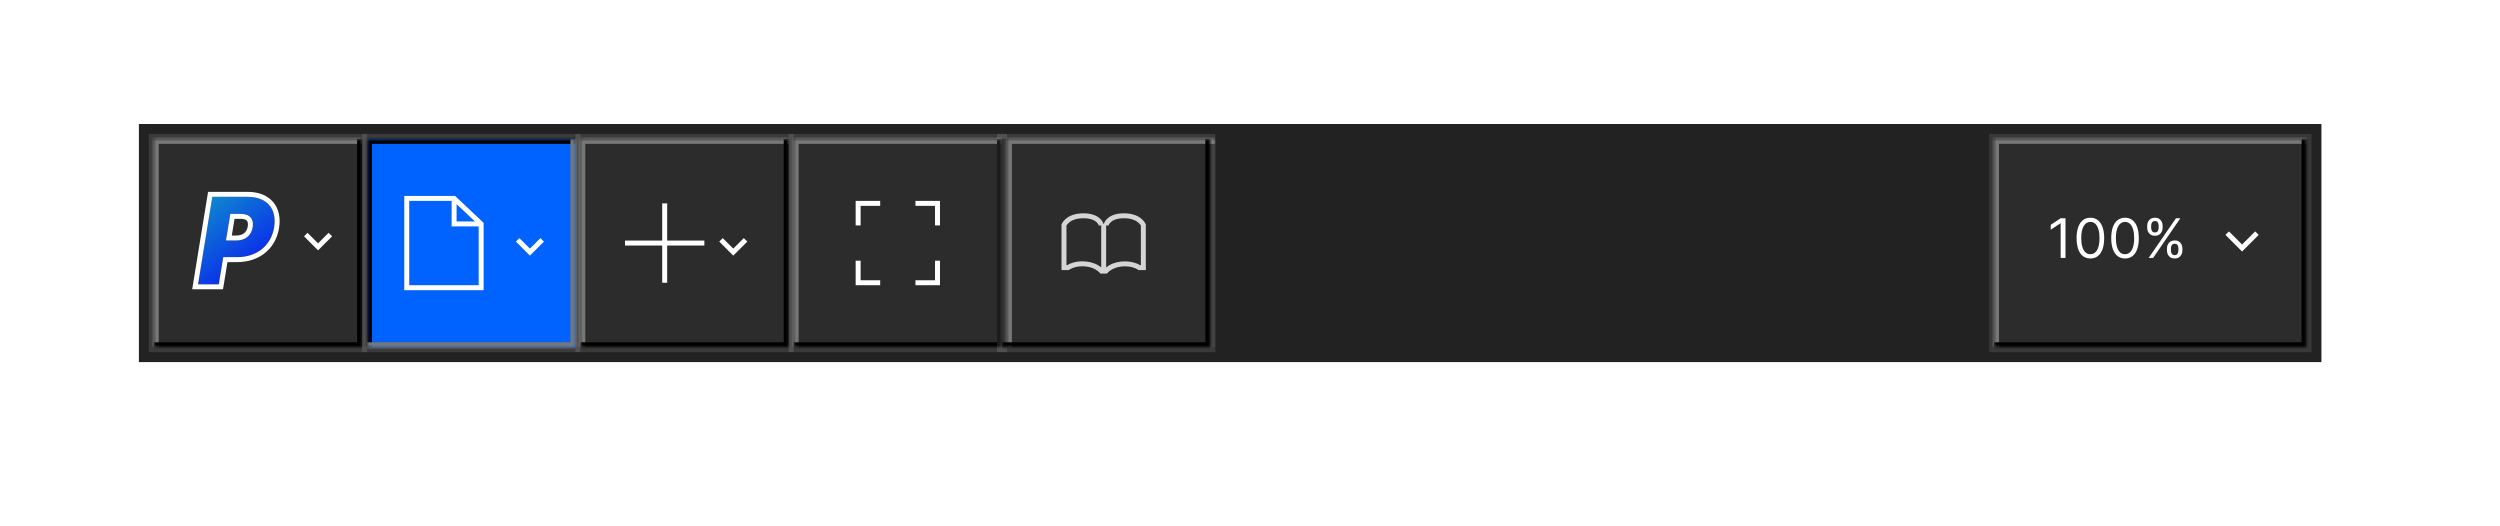 <svg width="504" height="106" viewBox="0 0 504 106" fill="none" xmlns="http://www.w3.org/2000/svg">
<rect width="504" height="106" fill="white"/>
<rect width="440" height="48" transform="translate(28 25)" fill="#0B0B0B" fill-opacity="0.9"/>
<mask id="path-3-inside-1_2285_16756" fill="white">
<path d="M31 28H73V70H31V28Z"/>
</mask>
<path d="M31 28H73V70H31V28Z" fill="#2C2C2C"/>
<path d="M31 28V27H30V28H31ZM31 29H73V27H31V29ZM32 70V28H30V70H32Z" fill="#777777" mask="url(#path-3-inside-1_2285_16756)"/>
<path d="M62 47.642L64.121 49.763L66.242 47.642" stroke="white" stroke-linecap="square"/>
<path d="M39.923 57.32H44.109L45.006 51.842H47.83C51.831 51.842 54.689 49.465 55.272 45.787C55.864 42.152 53.852 39.68 49.953 39.68H42.799L39.923 57.32ZM45.556 48.483L46.435 43.117H48.498C50.384 43.117 51.196 44.142 50.943 45.787C50.68 47.415 49.522 48.483 47.611 48.483H45.556Z" fill="url(#paint0_linear_2285_16756)"/>
<path fill-rule="evenodd" clip-rule="evenodd" d="M38.747 58.32L41.948 38.68H49.953C52.11 38.68 53.902 39.369 55.057 40.721C56.211 42.072 56.589 43.919 56.26 45.946C55.593 50.143 52.285 52.842 47.83 52.842H45.855L44.959 58.32H38.747ZM45.006 51.842H47.83C51.83 51.842 54.689 49.465 55.272 45.787C55.864 42.152 53.852 39.68 49.953 39.68H42.799L39.923 57.32H44.109L45.006 51.842ZM45.556 48.483H47.611C49.522 48.483 50.68 47.415 50.943 45.787C51.196 44.142 50.384 43.117 48.498 43.117H46.435L45.556 48.483ZM46.733 47.483H47.611C48.377 47.483 48.903 47.272 49.252 46.979C49.601 46.687 49.855 46.245 49.955 45.631C50.053 44.987 49.917 44.66 49.773 44.496C49.624 44.327 49.278 44.117 48.498 44.117H47.284L46.733 47.483Z" fill="white"/>
<mask id="path-8-inside-2_2285_16756" fill="white">
<path d="M31 28H73V70H31V28Z"/>
</mask>
<path d="M73 70V71C73.552 71 74 70.552 74 70H73ZM72 28V70H74V28H72ZM73 69H31V71H73V69Z" fill="black" mask="url(#path-8-inside-2_2285_16756)"/>
<rect x="30.5" y="27.5" width="43" height="43" stroke="white" stroke-opacity="0.11"/>
<mask id="path-12-inside-3_2285_16756" fill="white">
<path d="M117 28H159V70H117V28Z"/>
</mask>
<path d="M117 28H159V70H117V28Z" fill="#2C2C2C"/>
<path d="M117 28V27H116V28H117ZM117 29H159V27H117V29ZM118 70V28H116V70H118Z" fill="#777777" mask="url(#path-12-inside-3_2285_16756)"/>
<mask id="path-14-inside-4_2285_16756" fill="white">
<path d="M117 28H159V70H117V28Z"/>
</mask>
<path d="M159 70V71C159.552 71 160 70.552 160 70H159ZM158 28V70H160V28H158ZM159 69H117V71H159V69Z" fill="black" mask="url(#path-14-inside-4_2285_16756)"/>
<path fill-rule="evenodd" clip-rule="evenodd" d="M150.657 48.707L150.303 49.061L148.182 51.182L147.828 51.535L147.475 51.182L145.354 49.061L145 48.707L145.707 48L146.061 48.354L147.828 50.121L149.596 48.354L149.95 48L150.657 48.707Z" fill="white"/>
<path d="M134 41V57M126 49H142" stroke="white"/>
<rect x="116.5" y="27.5" width="43" height="43" stroke="white" stroke-opacity="0.11"/>
<mask id="path-20-inside-5_2285_16756" fill="white">
<path d="M160 28H202V70H160V28Z"/>
</mask>
<path d="M160 28H202V70H160V28Z" fill="#2C2C2C"/>
<path d="M160 28V27H159V28H160ZM160 29H202V27H160V29ZM161 70V28H159V70H161Z" fill="#777777" mask="url(#path-20-inside-5_2285_16756)"/>
<path d="M177.444 41H173V45.444M184.556 41H189V45.444M177.444 57H173V52.556M184.556 57H189V52.556" stroke="white"/>
<mask id="path-23-inside-6_2285_16756" fill="white">
<path d="M160 28H202V70H160V28Z"/>
</mask>
<path d="M202 70V71C202.552 71 203 70.552 203 70H202ZM201 28V70H203V28H201ZM202 69H160V71H202V69Z" fill="black" mask="url(#path-23-inside-6_2285_16756)"/>
<rect x="159.5" y="27.5" width="43" height="43" stroke="white" stroke-opacity="0.11"/>
<mask id="path-27-inside-7_2285_16756" fill="white">
<path d="M203 28H245V70H203V28Z"/>
</mask>
<path d="M203 28H245V70H203V28Z" fill="#2C2C2C"/>
<path d="M203 28V27H202V28H203ZM203 29H245V27H203V29ZM204 70V28H202V70H204Z" fill="#777777" mask="url(#path-27-inside-7_2285_16756)"/>
<mask id="path-29-inside-8_2285_16756" fill="white">
<path d="M202 28H244V70H202V28Z"/>
</mask>
<path d="M244 70V71C244.552 71 245 70.552 245 70H244ZM243 28V70H245V28H243ZM244 69H202V71H244V69Z" fill="black" mask="url(#path-29-inside-8_2285_16756)"/>
<path fill-rule="evenodd" clip-rule="evenodd" d="M221.873 55.16H223.131C223.411 54.84 223.747 54.563 224.126 54.342C225.604 53.479 228.131 53.432 229.513 54.45H230H231V53.45V45.25C231 45.25 230.203 43 226.58 43C224.705 43 223.678 43.602 223.124 44.184C222.735 44.591 222.579 44.988 222.525 45.16H222.475C222.421 44.988 222.265 44.591 221.876 44.184C221.322 43.602 220.295 43 218.42 43C214.797 43 214 45.25 214 45.25V53.44V54.44H215H215.488C216.87 53.422 219.399 53.47 220.876 54.336C221.257 54.559 221.593 54.838 221.873 55.16ZM223 45.449V53.906C223.195 53.749 223.403 53.605 223.622 53.478C224.549 52.937 225.737 52.682 226.863 52.691C227.869 52.699 228.944 52.918 229.815 53.45H230V45.477C229.991 45.462 229.981 45.445 229.97 45.427C229.884 45.289 229.734 45.088 229.496 44.882C229.035 44.485 228.165 44 226.58 44C224.994 44 224.24 44.484 223.886 44.835C223.697 45.022 223.59 45.202 223.533 45.325C223.504 45.386 223.487 45.433 223.48 45.456C223.476 45.468 223.474 45.474 223.475 45.473L223.476 45.467L223.478 45.459L223.479 45.455L223.479 45.452L223.48 45.45C223.48 45.45 223.48 45.45 223.474 45.449H223ZM222 45.449H221.526C221.52 45.45 221.52 45.45 221.52 45.45L221.521 45.452L221.521 45.455L221.522 45.459L221.524 45.467L221.525 45.473C221.526 45.474 221.524 45.468 221.52 45.456C221.513 45.433 221.496 45.386 221.467 45.325C221.41 45.202 221.303 45.022 221.114 44.835C220.76 44.484 220.006 44 218.42 44C216.835 44 215.965 44.485 215.504 44.882C215.266 45.088 215.116 45.289 215.03 45.427C215.019 45.445 215.009 45.462 215 45.477V53.44H215.185C216.057 52.908 217.133 52.688 218.139 52.681C219.267 52.673 220.455 52.93 221.382 53.473C221.599 53.6 221.806 53.743 222 53.899V45.449Z" fill="white" fill-opacity="0.8"/>
<rect x="201.5" y="27.5" width="43" height="43" stroke="white" stroke-opacity="0.11"/>
<rect x="74" y="28" width="42" height="42" fill="#0062FF"/>
<mask id="path-34-inside-9_2285_16756" fill="white">
<path d="M74 28H116V70H74V28Z"/>
</mask>
<path d="M74 28V27H73V28H74ZM74 29H116V27H74V29ZM75 70V28H73V70H75Z" fill="black" mask="url(#path-34-inside-9_2285_16756)"/>
<path fill-rule="evenodd" clip-rule="evenodd" d="M109.656 48.707L109.303 49.061L107.181 51.182L106.828 51.536L106.474 51.182L104.353 49.061L104 48.707L104.707 48L105.06 48.354L106.828 50.121L108.596 48.354L108.949 48L109.656 48.707Z" fill="white"/>
<path fill-rule="evenodd" clip-rule="evenodd" d="M81.5 39.5H82H91.546H91.744L91.888 39.636L97.343 44.779L97.5 44.927V45.143V58V58.5H97H82H81.5V58V40V39.5ZM82.5 40.5V57.5H96.5V45.643H91.546H91.046V45.143V40.5H82.5ZM92.046 41.159L95.741 44.643H92.046V41.159Z" fill="white"/>
<mask id="path-38-inside-10_2285_16756" fill="white">
<path d="M74 28H116V70H74V28Z"/>
</mask>
<path d="M116 70V71C116.552 71 117 70.552 117 70H116ZM115 28V70H117V28H115ZM116 69H74V71H116V69Z" fill="#777777" mask="url(#path-38-inside-10_2285_16756)"/>
<rect x="73.5" y="27.5" width="43" height="43" stroke="white" stroke-opacity="0.11"/>
<mask id="path-42-inside-11_2285_16756" fill="white">
<path d="M402 28H465V70H402V28Z"/>
</mask>
<path d="M402 28H465V70H402V28Z" fill="#2C2C2C"/>
<path d="M402 28V27H401V28H402ZM402 29H465V27H402V29ZM403 70V28H401V70H403Z" fill="#777777" mask="url(#path-42-inside-11_2285_16756)"/>
<path fill-rule="evenodd" clip-rule="evenodd" d="M451.646 50.354L448.646 47.354L449.354 46.647L452 49.293L454.646 46.647L455.354 47.354L452.354 50.354L452 50.707L451.646 50.354Z" fill="white"/>
<path d="M416.4 44V52H415.431V45.016H415.384L413.431 46.312V45.328L415.431 44H416.4ZM421.42 52.109C420.831 52.109 420.33 51.949 419.916 51.629C419.502 51.306 419.186 50.839 418.967 50.227C418.748 49.612 418.639 48.87 418.639 48C418.639 47.135 418.748 46.397 418.967 45.785C419.188 45.171 419.506 44.702 419.92 44.379C420.337 44.053 420.837 43.891 421.42 43.891C422.003 43.891 422.502 44.053 422.916 44.379C423.333 44.702 423.65 45.171 423.869 45.785C424.091 46.397 424.201 47.135 424.201 48C424.201 48.87 424.092 49.612 423.873 50.227C423.654 50.839 423.338 51.306 422.924 51.629C422.51 51.949 422.009 52.109 421.42 52.109ZM421.42 51.25C422.003 51.25 422.456 50.969 422.779 50.406C423.102 49.844 423.264 49.042 423.264 48C423.264 47.307 423.19 46.717 423.041 46.23C422.895 45.743 422.684 45.372 422.408 45.117C422.135 44.862 421.805 44.734 421.42 44.734C420.842 44.734 420.39 45.02 420.065 45.59C419.739 46.158 419.576 46.961 419.576 48C419.576 48.693 419.649 49.281 419.795 49.766C419.941 50.25 420.15 50.618 420.424 50.871C420.7 51.124 421.032 51.25 421.42 51.25ZM428.405 52.109C427.816 52.109 427.315 51.949 426.901 51.629C426.487 51.306 426.171 50.839 425.952 50.227C425.733 49.612 425.624 48.87 425.624 48C425.624 47.135 425.733 46.397 425.952 45.785C426.173 45.171 426.491 44.702 426.905 44.379C427.322 44.053 427.822 43.891 428.405 43.891C428.988 43.891 429.487 44.053 429.901 44.379C430.318 44.702 430.635 45.171 430.854 45.785C431.076 46.397 431.186 47.135 431.186 48C431.186 48.87 431.077 49.612 430.858 50.227C430.639 50.839 430.323 51.306 429.909 51.629C429.495 51.949 428.994 52.109 428.405 52.109ZM428.405 51.25C428.988 51.25 429.441 50.969 429.764 50.406C430.087 49.844 430.249 49.042 430.249 48C430.249 47.307 430.175 46.717 430.026 46.23C429.88 45.743 429.669 45.372 429.393 45.117C429.12 44.862 428.79 44.734 428.405 44.734C427.827 44.734 427.375 45.02 427.05 45.59C426.724 46.158 426.561 46.961 426.561 48C426.561 48.693 426.634 49.281 426.78 49.766C426.926 50.25 427.135 50.618 427.409 50.871C427.685 51.124 428.017 51.25 428.405 51.25ZM436.859 50.5V50.078C436.859 49.786 436.919 49.52 437.038 49.277C437.161 49.033 437.338 48.837 437.57 48.691C437.804 48.543 438.088 48.469 438.421 48.469C438.76 48.469 439.044 48.543 439.273 48.691C439.502 48.837 439.675 49.033 439.792 49.277C439.91 49.52 439.968 49.786 439.968 50.078V50.5C439.968 50.792 439.908 51.06 439.788 51.305C439.671 51.547 439.497 51.742 439.265 51.891C439.036 52.036 438.755 52.109 438.421 52.109C438.083 52.109 437.798 52.036 437.566 51.891C437.334 51.742 437.158 51.547 437.038 51.305C436.919 51.06 436.859 50.792 436.859 50.5ZM437.656 50.078V50.5C437.656 50.742 437.713 50.96 437.827 51.152C437.942 51.342 438.14 51.438 438.421 51.438C438.695 51.438 438.887 51.342 438.999 51.152C439.114 50.96 439.171 50.742 439.171 50.5V50.078C439.171 49.836 439.117 49.62 439.007 49.43C438.898 49.237 438.702 49.141 438.421 49.141C438.148 49.141 437.951 49.237 437.831 49.43C437.714 49.62 437.656 49.836 437.656 50.078ZM432.874 45.922V45.5C432.874 45.208 432.934 44.941 433.054 44.699C433.176 44.454 433.354 44.259 433.585 44.113C433.82 43.965 434.104 43.891 434.437 43.891C434.775 43.891 435.059 43.965 435.288 44.113C435.518 44.259 435.691 44.454 435.808 44.699C435.925 44.941 435.984 45.208 435.984 45.5V45.922C435.984 46.214 435.924 46.482 435.804 46.727C435.687 46.969 435.512 47.164 435.281 47.312C435.051 47.458 434.77 47.531 434.437 47.531C434.098 47.531 433.813 47.458 433.581 47.312C433.35 47.164 433.174 46.969 433.054 46.727C432.934 46.482 432.874 46.214 432.874 45.922ZM433.671 45.5V45.922C433.671 46.164 433.729 46.382 433.843 46.574C433.958 46.764 434.156 46.859 434.437 46.859C434.71 46.859 434.903 46.764 435.015 46.574C435.13 46.382 435.187 46.164 435.187 45.922V45.5C435.187 45.258 435.132 45.042 435.023 44.852C434.913 44.659 434.718 44.562 434.437 44.562C434.163 44.562 433.967 44.659 433.847 44.852C433.73 45.042 433.671 45.258 433.671 45.5ZM433.171 52L438.671 44H439.562L434.062 52H433.171Z" fill="white"/>
<mask id="path-46-inside-12_2285_16756" fill="white">
<path d="M402 28H465V70H402V28Z"/>
</mask>
<path d="M465 70V71C465.552 71 466 70.552 466 70H465ZM464 28V70H466V28H464ZM465 69H402V71H465V69Z" fill="black" mask="url(#path-46-inside-12_2285_16756)"/>
<rect x="401.5" y="27.5" width="64" height="43" stroke="white" stroke-opacity="0.1"/>
<defs>
<linearGradient id="paint0_linear_2285_16756" x1="42.159" y1="39.803" x2="52.99" y2="53.76" gradientUnits="userSpaceOnUse">
<stop stop-color="#0D89CF"/>
<stop offset="1" stop-color="#0C22ED"/>
</linearGradient>
</defs>
</svg>
